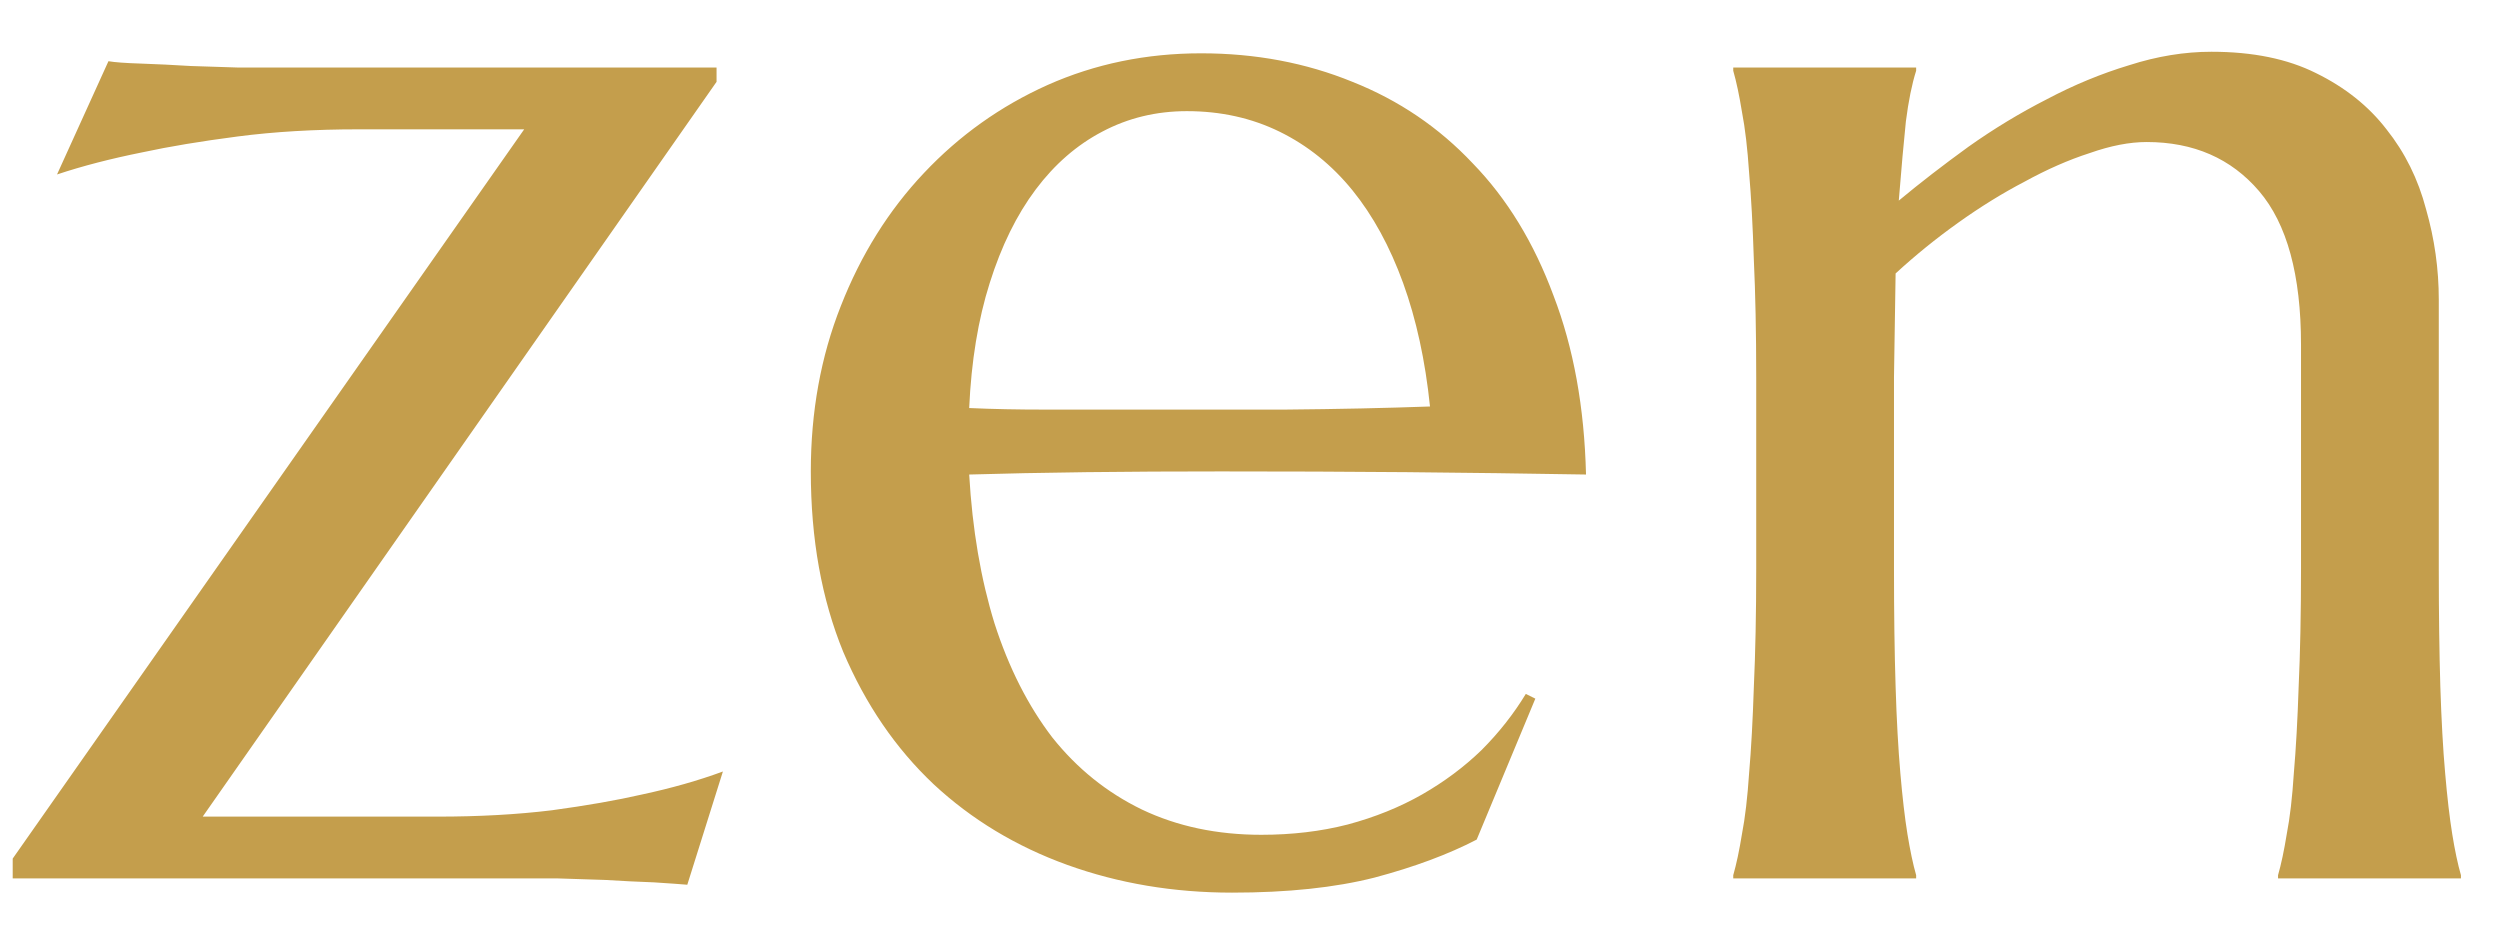 <svg width="37" height="14" viewBox="0 0 37 14" fill="none" xmlns="http://www.w3.org/2000/svg">
<path d="M3 12.086H6.48C7.09 12.086 7.652 12.055 8.168 11.992C8.684 11.922 9.129 11.844 9.504 11.758C9.941 11.664 10.34 11.551 10.699 11.418L10.172 13.094C10.078 13.086 9.914 13.074 9.68 13.059C9.453 13.051 9.211 13.039 8.953 13.023C8.703 13.016 8.465 13.008 8.238 13C8.012 13 7.859 13 7.781 13H0.188V12.707L7.758 1.914H5.309C4.66 1.914 4.062 1.949 3.516 2.02C2.977 2.09 2.508 2.168 2.109 2.254C1.641 2.348 1.219 2.457 0.844 2.582L1.605 0.906C1.699 0.922 1.859 0.934 2.086 0.941C2.32 0.949 2.566 0.961 2.824 0.977C3.082 0.984 3.32 0.992 3.539 1C3.766 1 3.922 1 4.008 1H10.605V1.211L3 12.086ZM18.234 13.211C17.367 13.211 16.555 13.074 15.797 12.801C15.039 12.527 14.379 12.129 13.816 11.605C13.254 11.074 12.809 10.422 12.48 9.648C12.16 8.867 12 7.977 12 6.977C12 6.094 12.148 5.277 12.445 4.527C12.742 3.77 13.152 3.113 13.676 2.559C14.199 2.004 14.809 1.57 15.504 1.258C16.207 0.945 16.965 0.789 17.777 0.789C18.582 0.789 19.328 0.93 20.016 1.211C20.703 1.484 21.297 1.887 21.797 2.418C22.305 2.941 22.703 3.594 22.992 4.375C23.289 5.148 23.449 6.031 23.473 7.023C22.59 7.008 21.707 6.996 20.824 6.988C19.941 6.98 19.023 6.977 18.07 6.977C17.391 6.977 16.727 6.98 16.078 6.988C15.438 6.996 14.859 7.008 14.344 7.023C14.391 7.836 14.516 8.57 14.719 9.227C14.93 9.883 15.215 10.445 15.574 10.914C15.941 11.375 16.383 11.73 16.898 11.98C17.422 12.23 18.012 12.355 18.668 12.355C19.121 12.355 19.547 12.305 19.945 12.203C20.352 12.094 20.719 11.945 21.047 11.758C21.375 11.57 21.668 11.352 21.926 11.102C22.184 10.844 22.402 10.566 22.582 10.27L22.723 10.34L21.855 12.426C21.434 12.645 20.93 12.832 20.344 12.988C19.758 13.137 19.055 13.211 18.234 13.211ZM16.676 6.062C17.457 6.062 18.238 6.062 19.02 6.062C19.809 6.055 20.523 6.039 21.164 6.016C21.094 5.336 20.961 4.727 20.766 4.188C20.57 3.648 20.32 3.191 20.016 2.816C19.711 2.441 19.352 2.152 18.938 1.949C18.523 1.746 18.066 1.645 17.566 1.645C17.113 1.645 16.695 1.746 16.312 1.949C15.938 2.145 15.609 2.43 15.328 2.805C15.047 3.18 14.82 3.641 14.648 4.188C14.477 4.727 14.375 5.344 14.344 6.039C14.695 6.055 15.066 6.062 15.457 6.062C15.848 6.062 16.254 6.062 16.676 6.062ZM34.055 5.102C34.055 4.07 33.848 3.312 33.434 2.828C33.02 2.344 32.465 2.102 31.77 2.102C31.52 2.102 31.238 2.156 30.926 2.266C30.613 2.367 30.293 2.508 29.965 2.688C29.637 2.859 29.309 3.062 28.98 3.297C28.652 3.531 28.344 3.781 28.055 4.047L28.031 5.582V8.418C28.031 9.082 28.039 9.664 28.055 10.164C28.07 10.656 28.094 11.082 28.125 11.441C28.156 11.801 28.191 12.102 28.23 12.344C28.27 12.586 28.312 12.789 28.359 12.953V13H25.652V12.953C25.699 12.789 25.742 12.586 25.781 12.344C25.828 12.102 25.863 11.801 25.887 11.441C25.918 11.082 25.941 10.656 25.957 10.164C25.98 9.664 25.992 9.082 25.992 8.418V5.582C25.992 4.918 25.98 4.34 25.957 3.848C25.941 3.348 25.918 2.918 25.887 2.559C25.863 2.199 25.828 1.898 25.781 1.656C25.742 1.414 25.699 1.211 25.652 1.047V1H28.359V1.047C28.297 1.242 28.246 1.492 28.207 1.797C28.176 2.094 28.141 2.484 28.102 2.969C28.422 2.703 28.766 2.438 29.133 2.172C29.508 1.906 29.895 1.672 30.293 1.469C30.691 1.258 31.098 1.09 31.512 0.965C31.926 0.832 32.332 0.766 32.73 0.766C33.34 0.766 33.855 0.871 34.277 1.082C34.707 1.293 35.055 1.57 35.32 1.914C35.594 2.258 35.789 2.652 35.906 3.098C36.031 3.535 36.094 3.98 36.094 4.434V8.418C36.094 9.082 36.102 9.664 36.117 10.164C36.133 10.656 36.156 11.082 36.188 11.441C36.219 11.801 36.254 12.102 36.293 12.344C36.332 12.586 36.375 12.789 36.422 12.953V13H33.715V12.953C33.762 12.789 33.805 12.586 33.844 12.344C33.891 12.102 33.926 11.801 33.949 11.441C33.98 11.082 34.004 10.656 34.02 10.164C34.043 9.664 34.055 9.082 34.055 8.418V5.102Z" fill="#C49E4C"/>
</svg>
